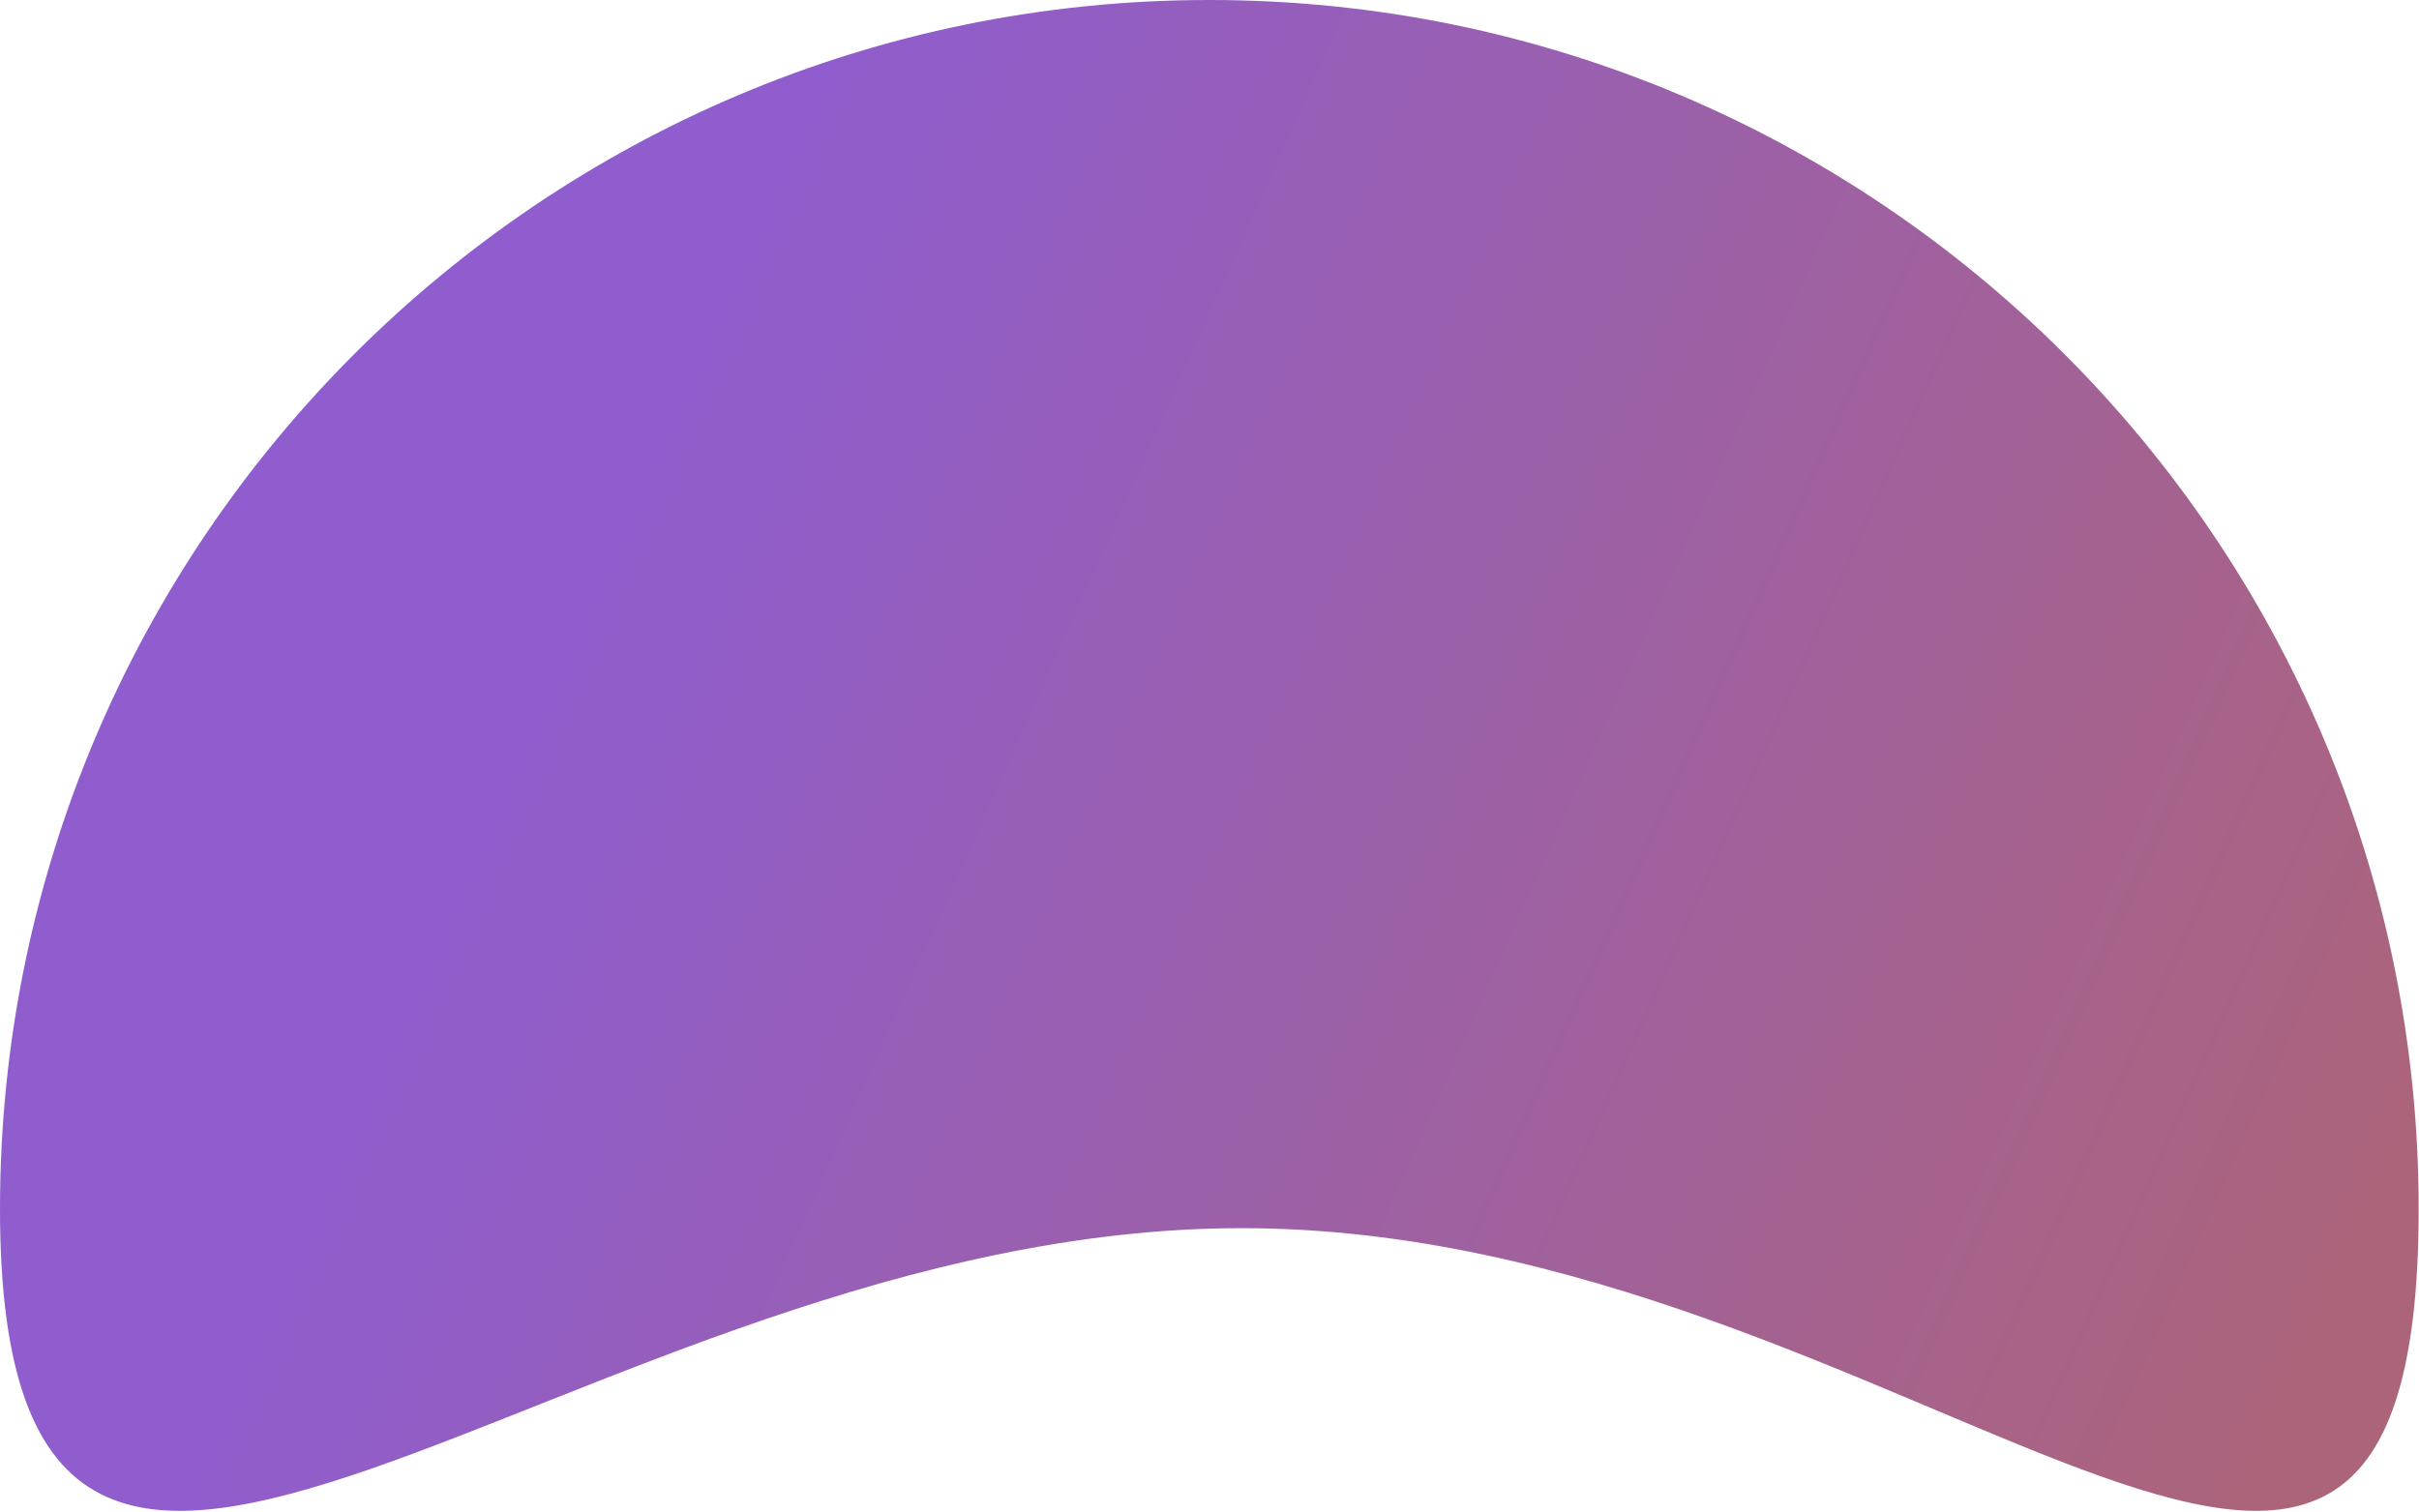 <svg width="1129" height="706" viewBox="0 0 1129 706" fill="none" xmlns="http://www.w3.org/2000/svg">
<path opacity="0.67" d="M579.494 573.343C891.215 573.343 1128.84 876.144 1128.84 564.422C1128.84 252.7 876.144 -3.82975e-05 564.422 -2.46717e-05C252.7 -1.10459e-05 1.10459e-05 252.7 2.46717e-05 564.422C3.82975e-05 876.144 267.772 573.343 579.494 573.343Z" fill="url(#paint0_linear_5526_8567)"/>
<defs>
<linearGradient id="paint0_linear_5526_8567" x1="277.939" y1="245.772" x2="1108.74" y2="617.195" gradientUnits="userSpaceOnUse">
<stop stop-color="#580DB6"/>
<stop offset="1" stop-color="#841837"/>
</linearGradient>
</defs>
</svg>

